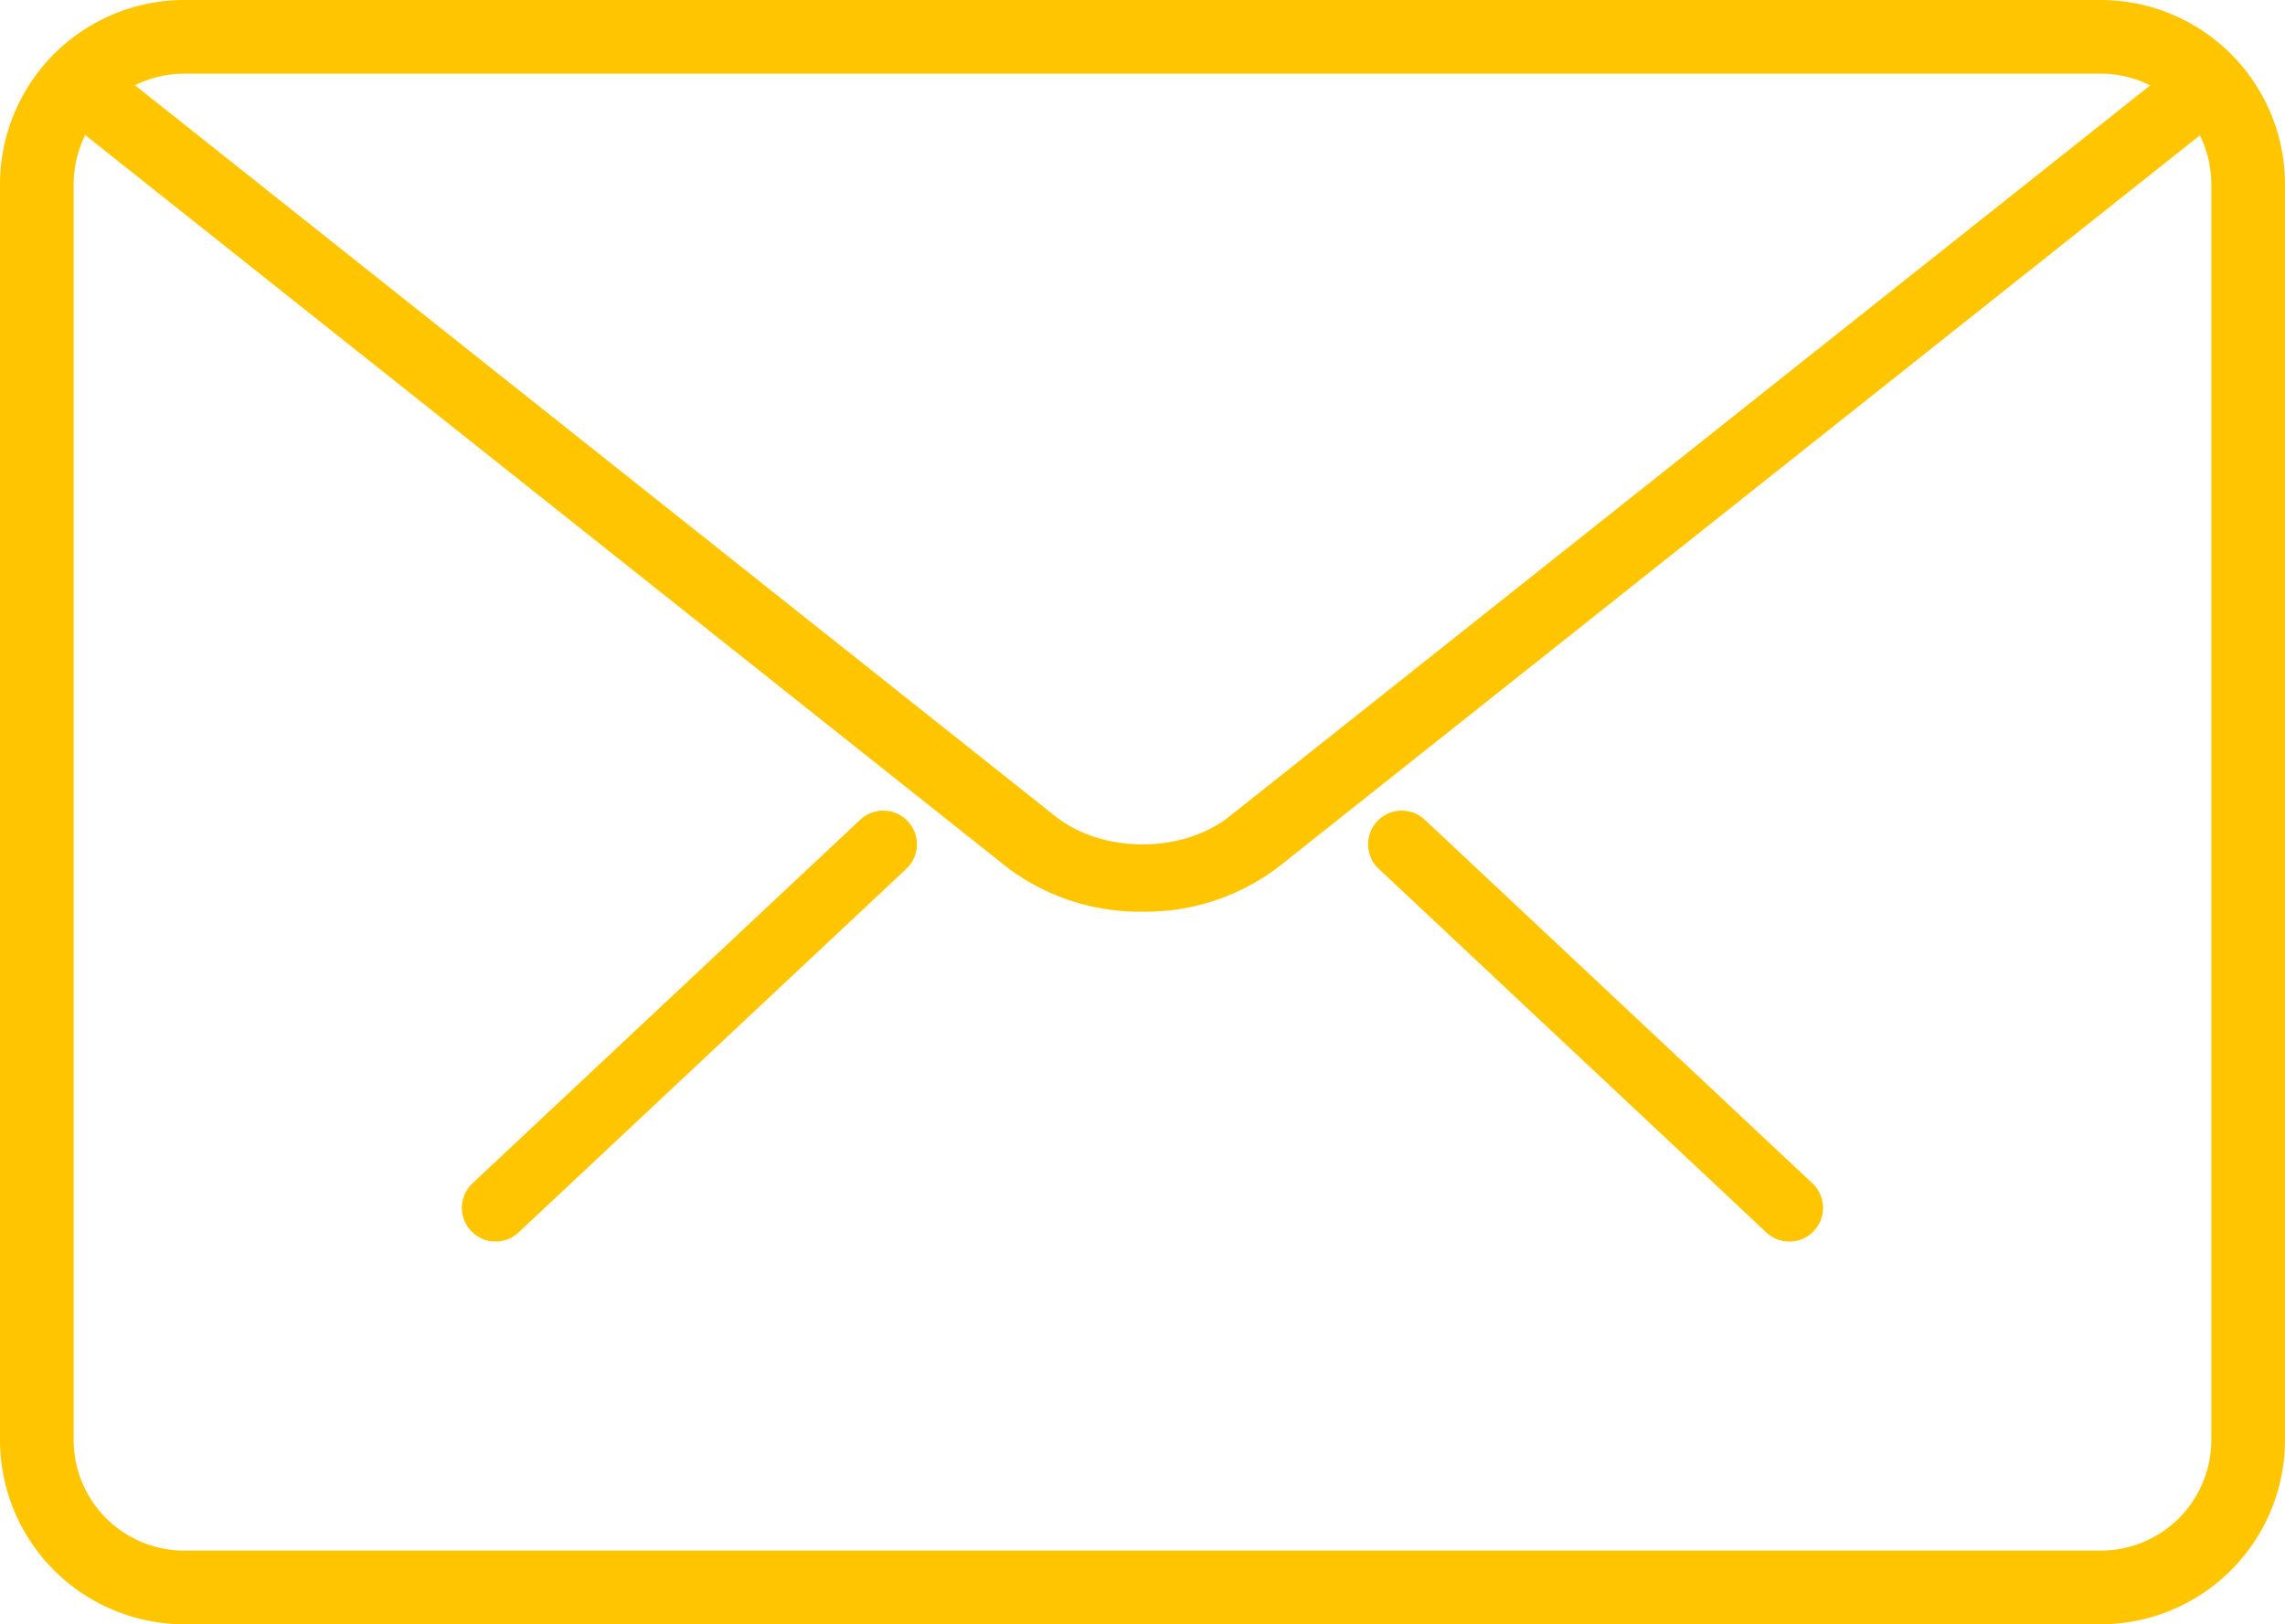 <svg xmlns="http://www.w3.org/2000/svg" width="300" height="213.276" viewBox="0 0 300 213.276"><g transform="translate(0 -4.482)"><g transform="translate(60.638 110.915)"><path d="M74.159,71.7a4.38,4.38,0,0,1-3.025-1.2L20.248,22.758a4.42,4.42,0,1,1,6.058-6.438L77.193,64.057A4.422,4.422,0,0,1,74.159,71.7Z" transform="translate(100.127 -15.111)" fill="#ffc600"/><path d="M9.828,71.689a4.422,4.422,0,0,1-3.033-7.641L57.7,16.311a4.42,4.42,0,1,1,6.058,6.438l-50.9,47.738A4.38,4.38,0,0,1,9.828,71.689Z" transform="translate(-5.402 -15.102)" fill="#ffc600"/></g><path d="M275.816,217.758H24.184A24.212,24.212,0,0,1,0,193.573V28.666A24.212,24.212,0,0,1,24.184,4.482H275.816A24.212,24.212,0,0,1,300,28.666V193.573A24.212,24.212,0,0,1,275.816,217.758ZM24.184,14.156A14.528,14.528,0,0,0,9.674,28.666V193.573a14.528,14.528,0,0,0,14.511,14.511H275.816a14.528,14.528,0,0,0,14.51-14.511V28.666a14.528,14.528,0,0,0-14.51-14.511Z" transform="translate(0 0)" fill="#ffc600"/><path d="M144.843,117.94a28.818,28.818,0,0,1-17.829-5.854L2.325,13.028a4.162,4.162,0,0,1-.476-6.244A5.227,5.227,0,0,1,8.7,6.36l124.689,99.049c6.205,4.926,16.693,4.926,22.889,0L280.816,6.519a5.2,5.2,0,0,1,6.856.424,4.162,4.162,0,0,1-.466,6.244l-124.533,98.89A28.791,28.791,0,0,1,144.843,117.94Z" transform="translate(5.164 6.25)" fill="#ffc600"/></g></svg>